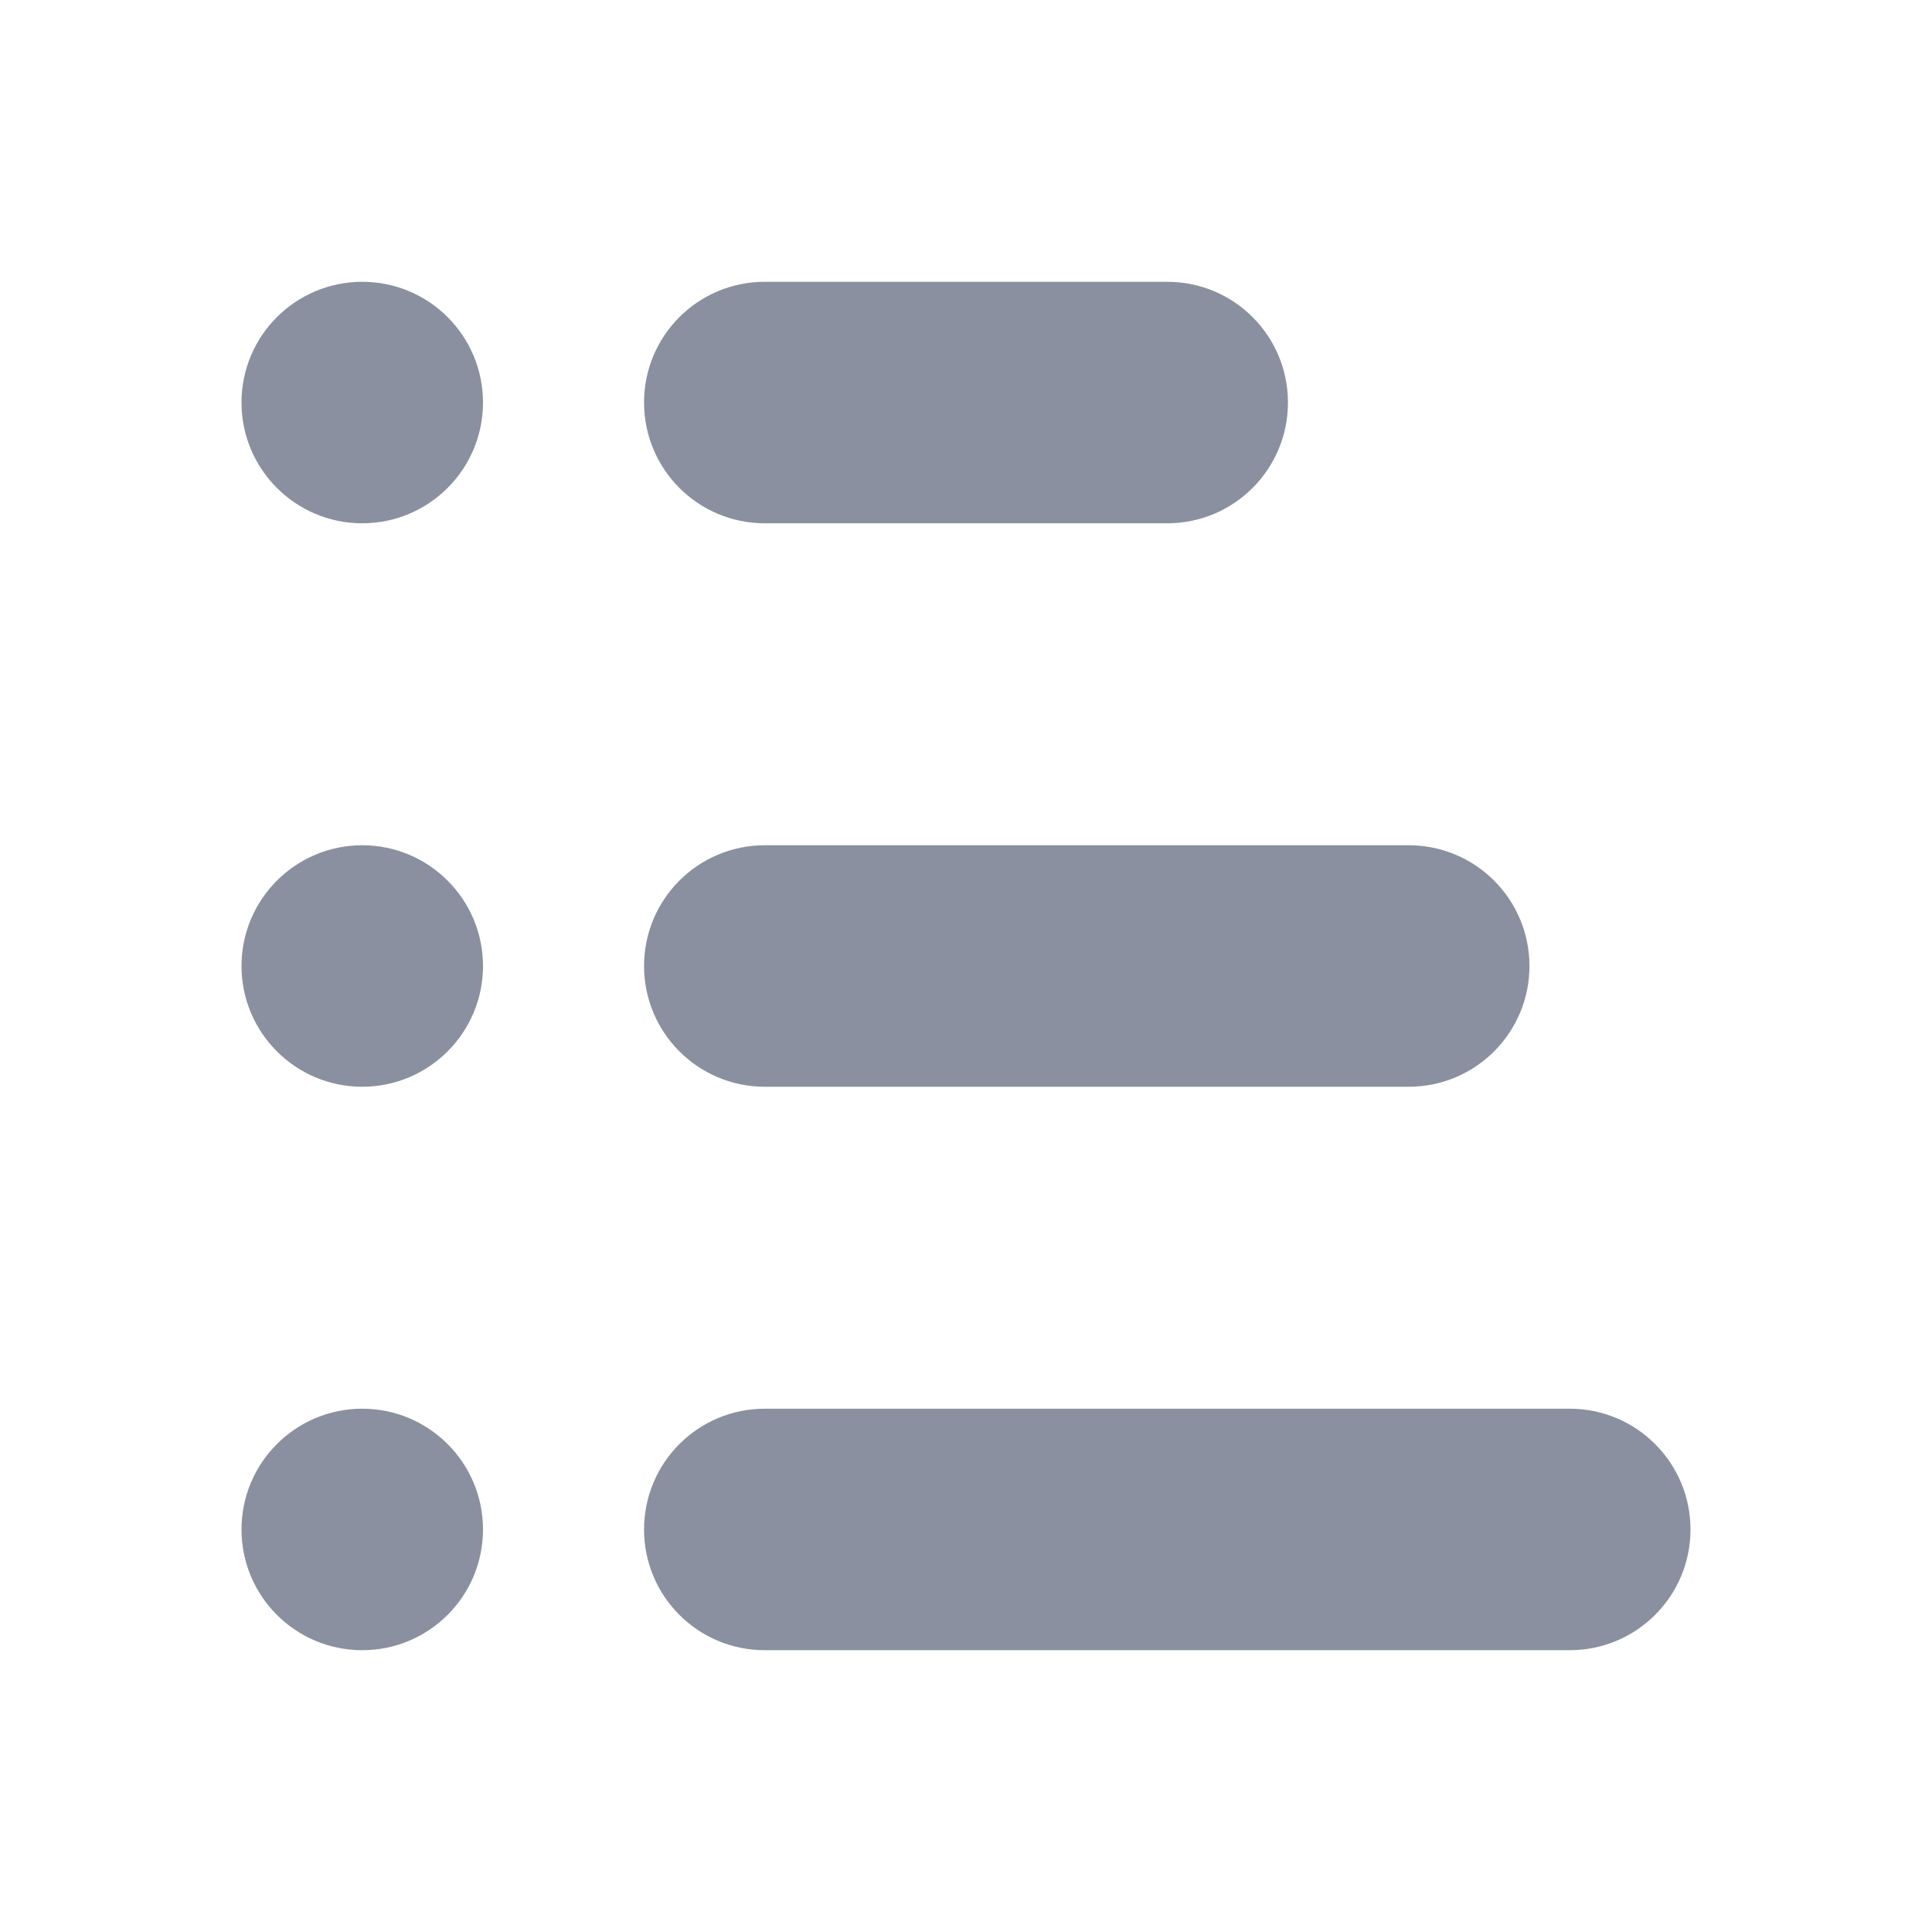 <?xml version="1.0" encoding="UTF-8"?>
<svg width="14px" height="14px" viewBox="0 0 14 14" version="1.1" xmlns="http://www.w3.org/2000/svg" xmlns:xlink="http://www.w3.org/1999/xlink">
    <title>list</title>
    <g id="页面-1" stroke="none" stroke-width="1" fill="none" fill-rule="evenodd">
        <g id="导航OK" transform="translate(-32, -280)">
            <g id="编组-7" transform="translate(12, 269)">
                <g id="list" transform="translate(20, 11)">
                    <polygon id="路径" points="0 0 14 0 14 14 0 14"></polygon>
                    <path d="M5.542,2.042 L8.458,2.042 C8.942,2.042 9.333,2.433 9.333,2.917 C9.333,3.4 8.942,3.792 8.458,3.792 L5.542,3.792 C5.058,3.792 4.667,3.4 4.667,2.917 C4.667,2.433 5.058,2.042 5.542,2.042 Z M2.625,2.042 C3.108,2.042 3.5,2.433 3.5,2.917 C3.5,3.4 3.108,3.792 2.625,3.792 C2.142,3.792 1.75,3.4 1.75,2.917 C1.75,2.433 2.142,2.042 2.625,2.042 Z M2.625,6.125 C3.108,6.125 3.5,6.517 3.5,7 C3.5,7.483 3.108,7.875 2.625,7.875 C2.142,7.875 1.75,7.483 1.75,7 C1.75,6.517 2.142,6.125 2.625,6.125 Z M2.625,10.208 C3.108,10.208 3.5,10.6 3.5,11.083 C3.5,11.567 3.108,11.958 2.625,11.958 C2.142,11.958 1.75,11.567 1.75,11.083 C1.75,10.6 2.142,10.208 2.625,10.208 Z M5.542,6.125 L10.208,6.125 C10.692,6.125 11.083,6.517 11.083,7 C11.083,7.483 10.692,7.875 10.208,7.875 L5.542,7.875 C5.058,7.875 4.667,7.483 4.667,7 C4.667,6.517 5.058,6.125 5.542,6.125 Z M5.542,10.208 L11.375,10.208 C11.858,10.208 12.25,10.6 12.25,11.083 C12.25,11.567 11.858,11.958 11.375,11.958 L5.542,11.958 C5.058,11.958 4.667,11.567 4.667,11.083 C4.667,10.6 5.058,10.208 5.542,10.208 Z" id="形状" fill="#8A909F" fill-rule="nonzero"></path>
                </g>
            </g>
        </g>
    </g>
</svg>
